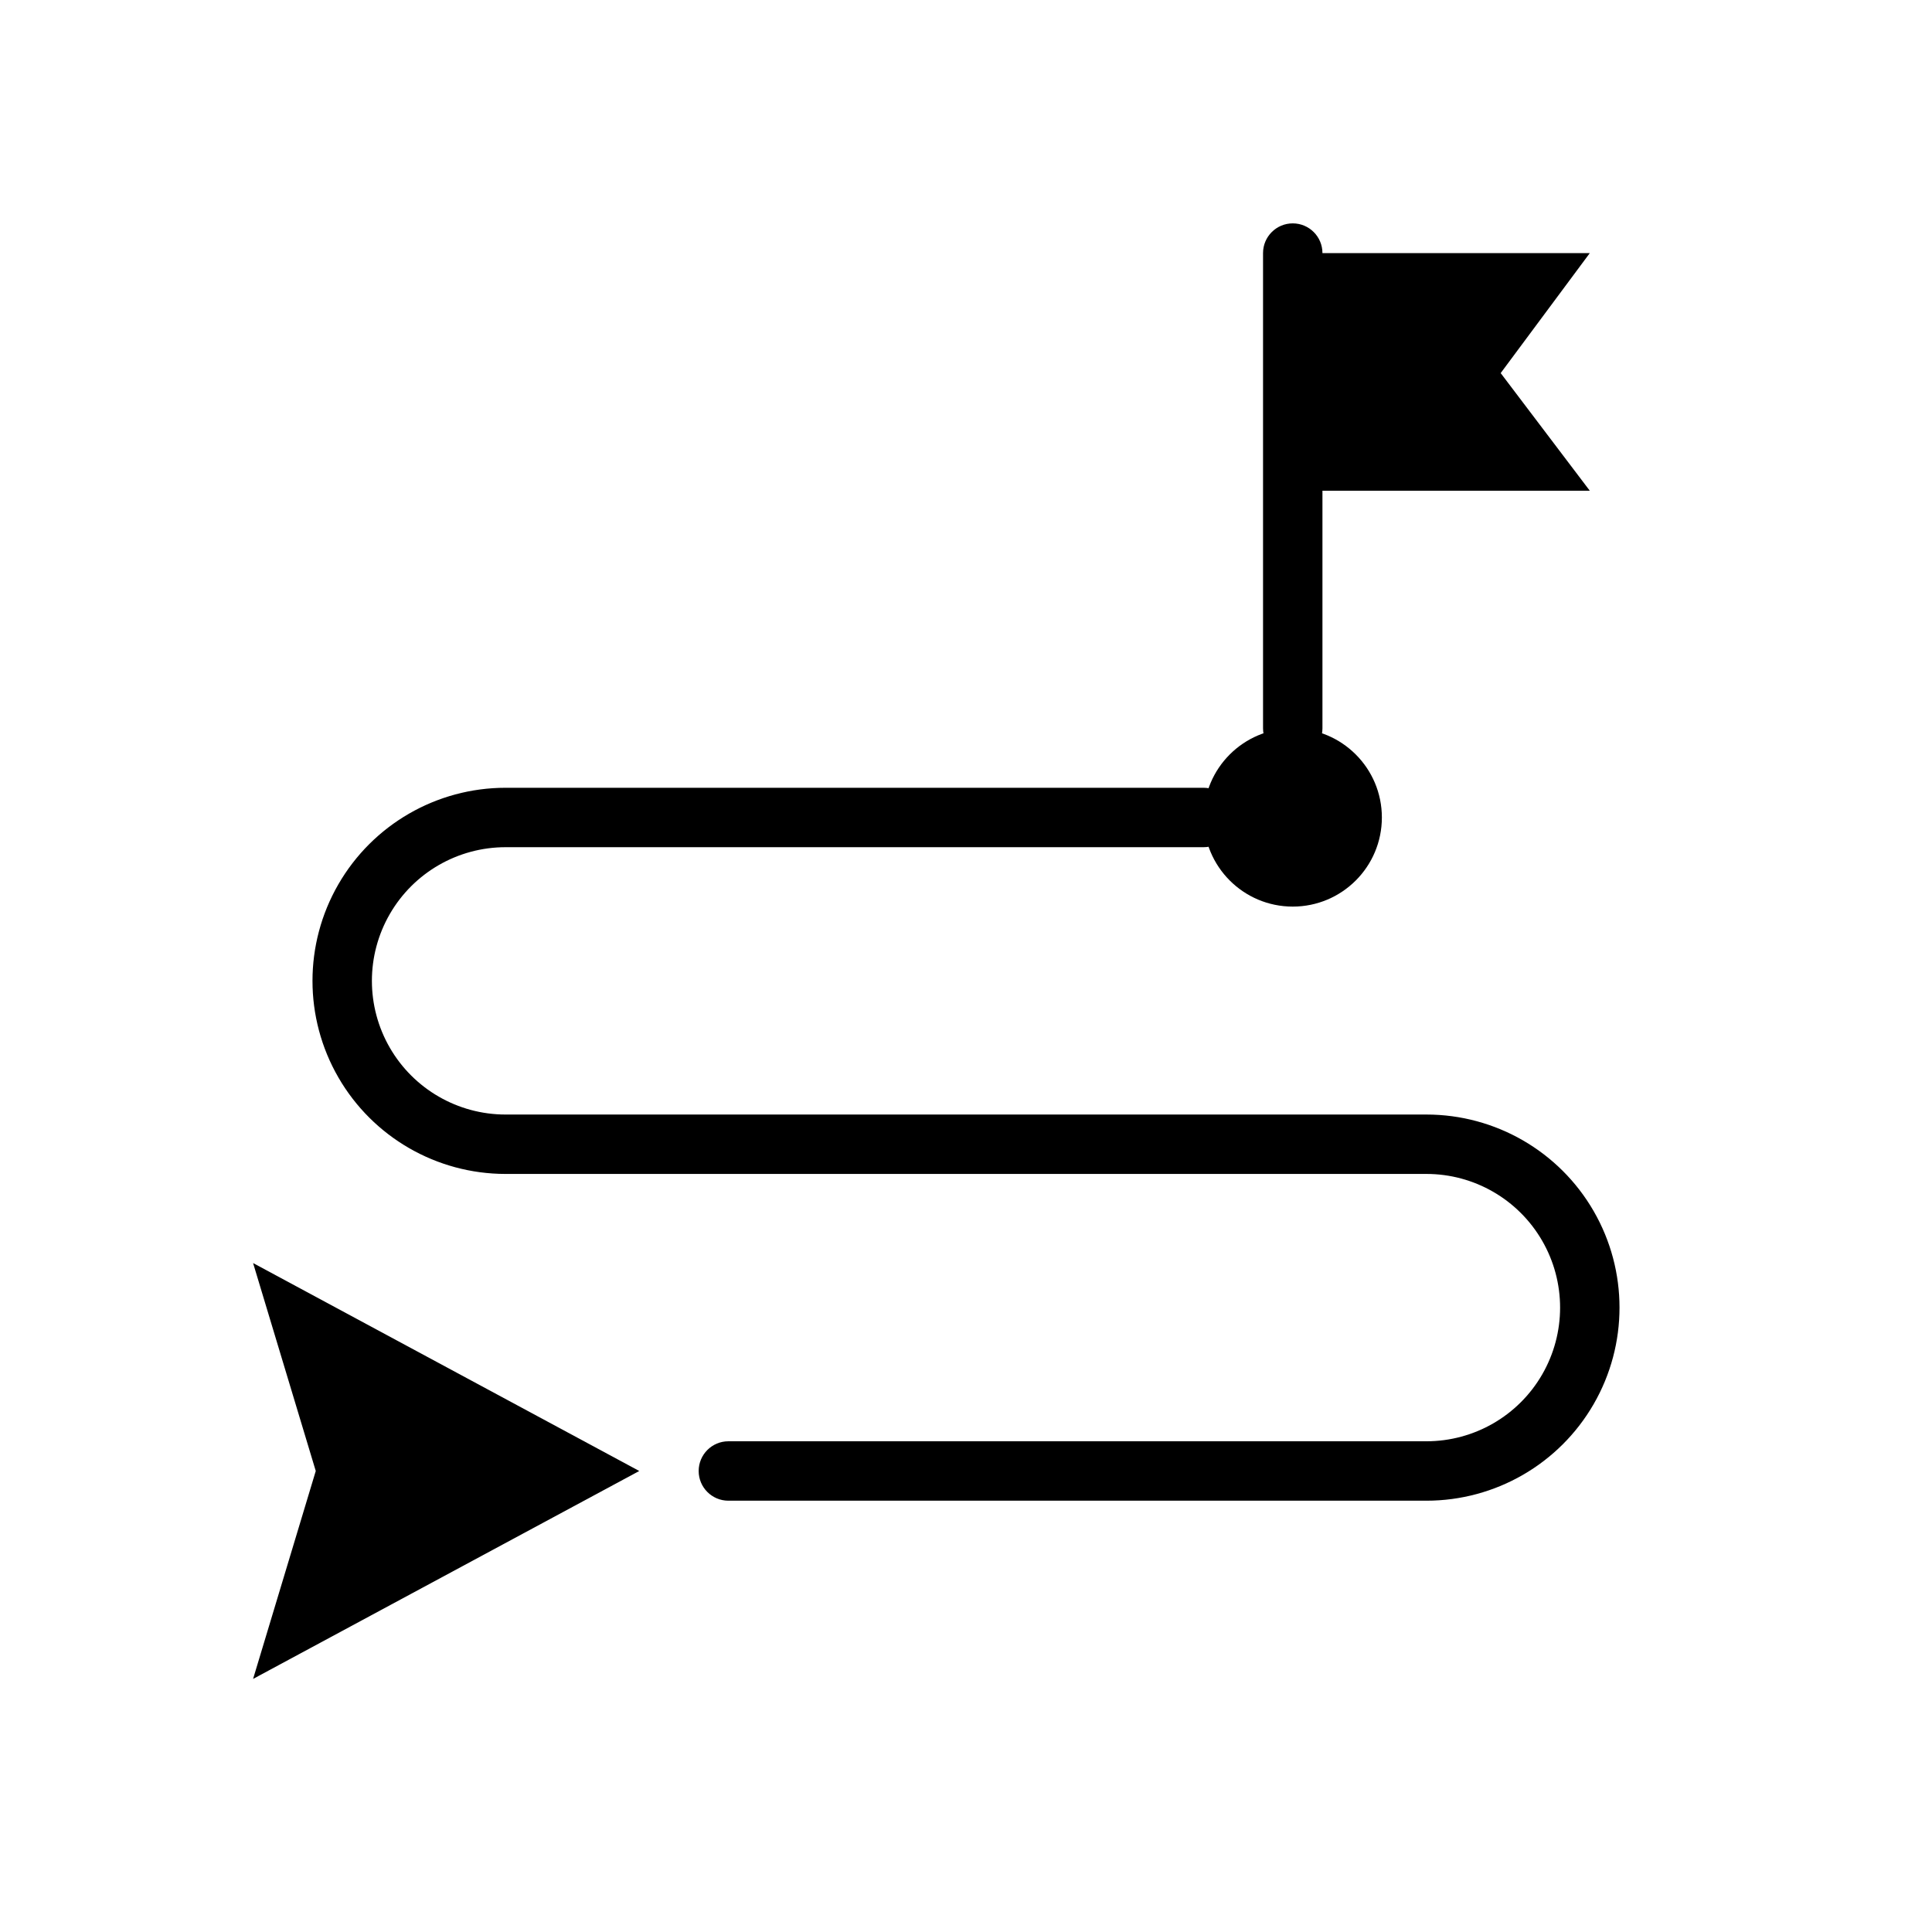 <?xml version="1.0" encoding="UTF-8"?>
<!-- Uploaded to: ICON Repo, www.svgrepo.com, Generator: ICON Repo Mixer Tools -->
<svg fill="#000000" width="800px" height="800px" version="1.1" viewBox="144 144 512 512" xmlns="http://www.w3.org/2000/svg">
 <g>
  <path d="m211.07 588.93 16.609-55.102-16.609-55.105 102.34 55.105z"/>
  <path d="m522.02 541.7h-184.99c-4.348 0-7.875-3.523-7.875-7.871 0-4.348 3.527-7.875 7.875-7.875h184.99c12.656 0 24.348-6.75 30.676-17.711 6.328-10.961 6.328-24.465 0-35.422-6.328-10.961-18.02-17.715-30.676-17.715h-244.04c-18.277 0-35.172-9.75-44.312-25.582s-9.141-35.336 0-51.168c9.141-15.832 26.035-25.586 44.312-25.586h185c4.348 0 7.871 3.523 7.871 7.871 0 4.348-3.523 7.875-7.871 7.875h-185c-12.652 0-24.348 6.75-30.676 17.711-6.328 10.961-6.328 24.465 0 35.426 6.328 10.957 18.023 17.711 30.676 17.711h244.04c18.281 0 35.172 9.75 44.312 25.582 9.141 15.832 9.141 35.34 0 51.168-9.141 15.832-26.031 25.586-44.312 25.586z"/>
  <path d="m486.59 344.89c-4.348 0-7.871-3.523-7.871-7.871v-125.95c0-4.348 3.523-7.871 7.871-7.871s7.871 3.523 7.871 7.871v125.95c0 2.086-0.828 4.09-2.305 5.566-1.477 1.477-3.477 2.305-5.566 2.305z"/>
  <path d="m486.59 274.05h78.723l-23.617-31.176 23.617-31.801h-78.723z"/>
  <path d="m510.21 360.64c0 13.043-10.574 23.617-23.617 23.617-13.043 0-23.613-10.574-23.613-23.617s10.57-23.613 23.613-23.613c13.043 0 23.617 10.57 23.617 23.613"/>
 </g>
</svg>
